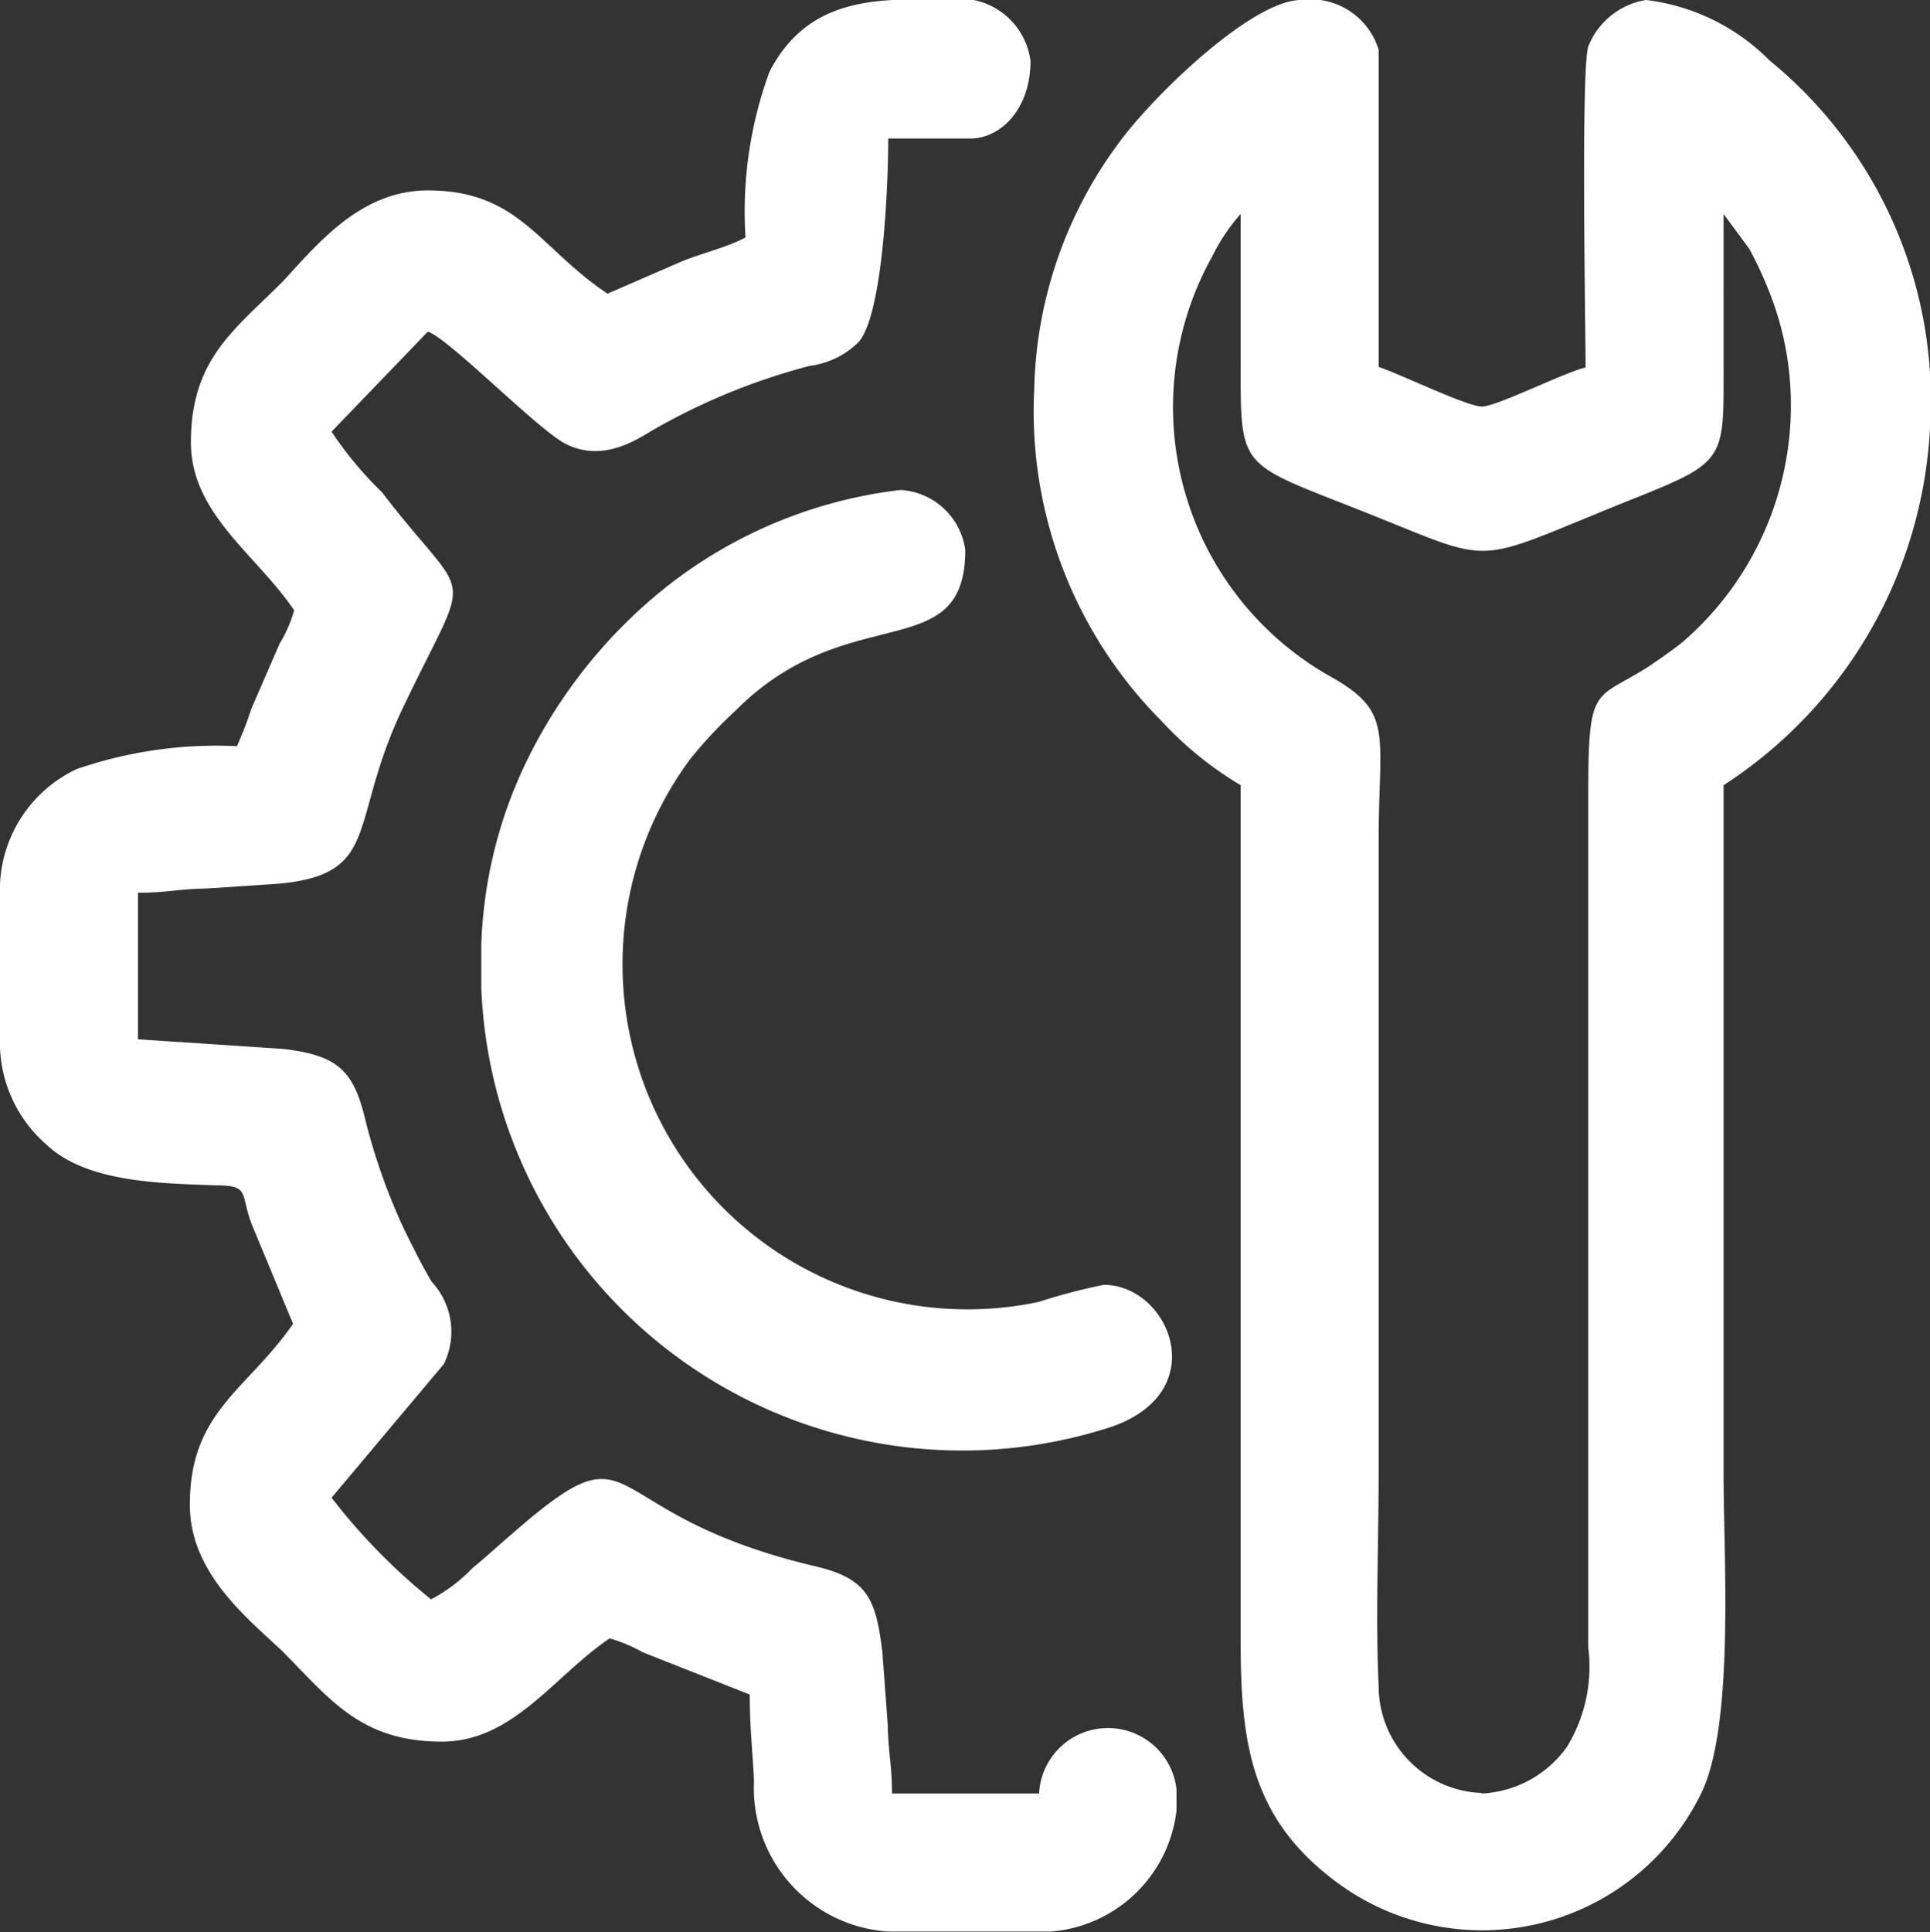 <svg xmlns="http://www.w3.org/2000/svg" viewBox="0 0 36.09 36.12"><rect x="0" y="0" width="36.09" height="36.12" fill="#333333" stroke="none"/><defs><style>.cls-1{fill:#fff;fill-rule:evenodd;}</style></defs><g id="Ebene_2" data-name="Ebene 2"><g id="Ebene_1-2" data-name="Ebene 1"><path class="cls-1" d="M19.34,7.26a8.21,8.21,0,0,0,2.39,6.23,6.56,6.56,0,0,0,1.47,1.19v16c0,1.94.2,3.37,1.88,4.57a4.56,4.56,0,0,0,6.72-1.7c.64-1.27.43-4.42.43-6V14.68A8.47,8.47,0,0,0,36.09,8a8.2,8.2,0,0,0-3-6.87A3.91,3.91,0,0,0,30.78,0,1.4,1.4,0,0,0,29.7.87c-.14.42-.05,5.31-.05,6-.42.1-1.66.73-1.94.73S26.2,7,25.78,6.86c0-.58,0-5.61,0-5.93A1.33,1.33,0,0,0,24.33,0c-.92,0-2.79,1.81-3.43,2.7a8,8,0,0,0-1.56,4.55m8.37,26.27a2,2,0,0,1-1.93-2c-.06-1.26,0-2.68,0-3.95V15.72c0-2,.29-2.4-.88-3.06a5.78,5.78,0,0,1-2.23-7.87A3.47,3.47,0,0,1,23.2,4V6.7c0,2.14-.07,1.92,2.41,2.91s1.85.94,5.07-.34c1.62-.65,1.55-.73,1.55-2.49V4l.48.65a7,7,0,0,1,.36.77,5.67,5.67,0,0,1,.41,1.84,5.84,5.84,0,0,1-2,4.73c-.21.17-.43.32-.65.47-1,.64-1.13.31-1.13,2.34v16a2.87,2.87,0,0,1-.4,1.86A2.08,2.08,0,0,1,27.71,33.53Z"/><path class="cls-1" d="M13.94,4.44c-.4.21-.87.3-1.29.49l-1.29.56C10.07,4.63,9.71,3.56,8,3.56c-1.26,0-2.06,1-2.72,1.71-.91.91-1.71,1.45-1.71,3,0,1.34,1.23,2.1,1.93,3.14a2.43,2.43,0,0,1-.27.62L4.7,13.25a6.86,6.86,0,0,1-.27.7,8,8,0,0,0-3,.43A2.5,2.5,0,0,0,0,16.53v3.06a2.52,2.52,0,0,0,.86,1.8c.75.72,2.13.73,3.17.77.65,0,.46.15.67.71l.78,1.88C4.61,26,3.55,26.39,3.55,28.13c0,1.24,1,2.06,1.71,2.72.9.9,1.47,1.71,3,1.71,1.34,0,2.1-1.23,3.14-1.93a2.81,2.81,0,0,1,.62.26l2,.79c0,.62.05,1,.08,1.61a2.69,2.69,0,0,0,2.5,2.82h3.06A2.57,2.57,0,0,0,22,33.85v-.4a1.29,1.29,0,0,0-2.57.08H16.68c0-.54-.07-.75-.08-1.29l-.1-1.35c-.12-1-.28-1.37-1.22-1.6-4.29-1-3.22-2.78-5.71-.61-.26.22-.47.42-.73.63a3,3,0,0,1-.78.59A11.37,11.37,0,0,1,6.2,28l2.1-2.5a1.37,1.37,0,0,0-.23-1.54c-.19-.32-.34-.63-.5-.95a11.31,11.31,0,0,1-.74-2.08C6.61,20,6.3,19.73,5.3,19.61l-2.72-.18V16.69c.54,0,.74-.07,1.29-.08l1.36-.09c1.92-.19,1.27-1.14,2.32-3.32,1.3-2.72,1.27-1.81-.41-4A6.84,6.84,0,0,1,6.2,8.07L8,6.2c.39.12,2.09,1.87,2.6,2.11s1,.11,1.54-.23a11.92,11.92,0,0,1,3-1.24,1.58,1.58,0,0,0,.92-.45c.46-.54.55-3,.55-3.8h1.53c.58,0,1.13-.56,1.13-1.45A1.34,1.34,0,0,0,18.21,0c-1.47,0-3-.24-3.82,1.34a7.59,7.59,0,0,0-.45,3.09"/><path class="cls-1" d="M9,17.66v.8a9,9,0,0,0,11.64,8.26c2.1-.61,1.25-2.7,0-2.7a11.07,11.07,0,0,0-1.22.32A6.45,6.45,0,0,1,12.9,14.2a8.23,8.23,0,0,1,.86-.92c2.1-2.11,4.29-.8,4.29-3a1.3,1.3,0,0,0-1.21-1.12,8.7,8.7,0,0,0-4.3,1.75A9.43,9.43,0,0,0,9.8,14.33,8.5,8.5,0,0,0,9,17.66"/></g></g></svg>